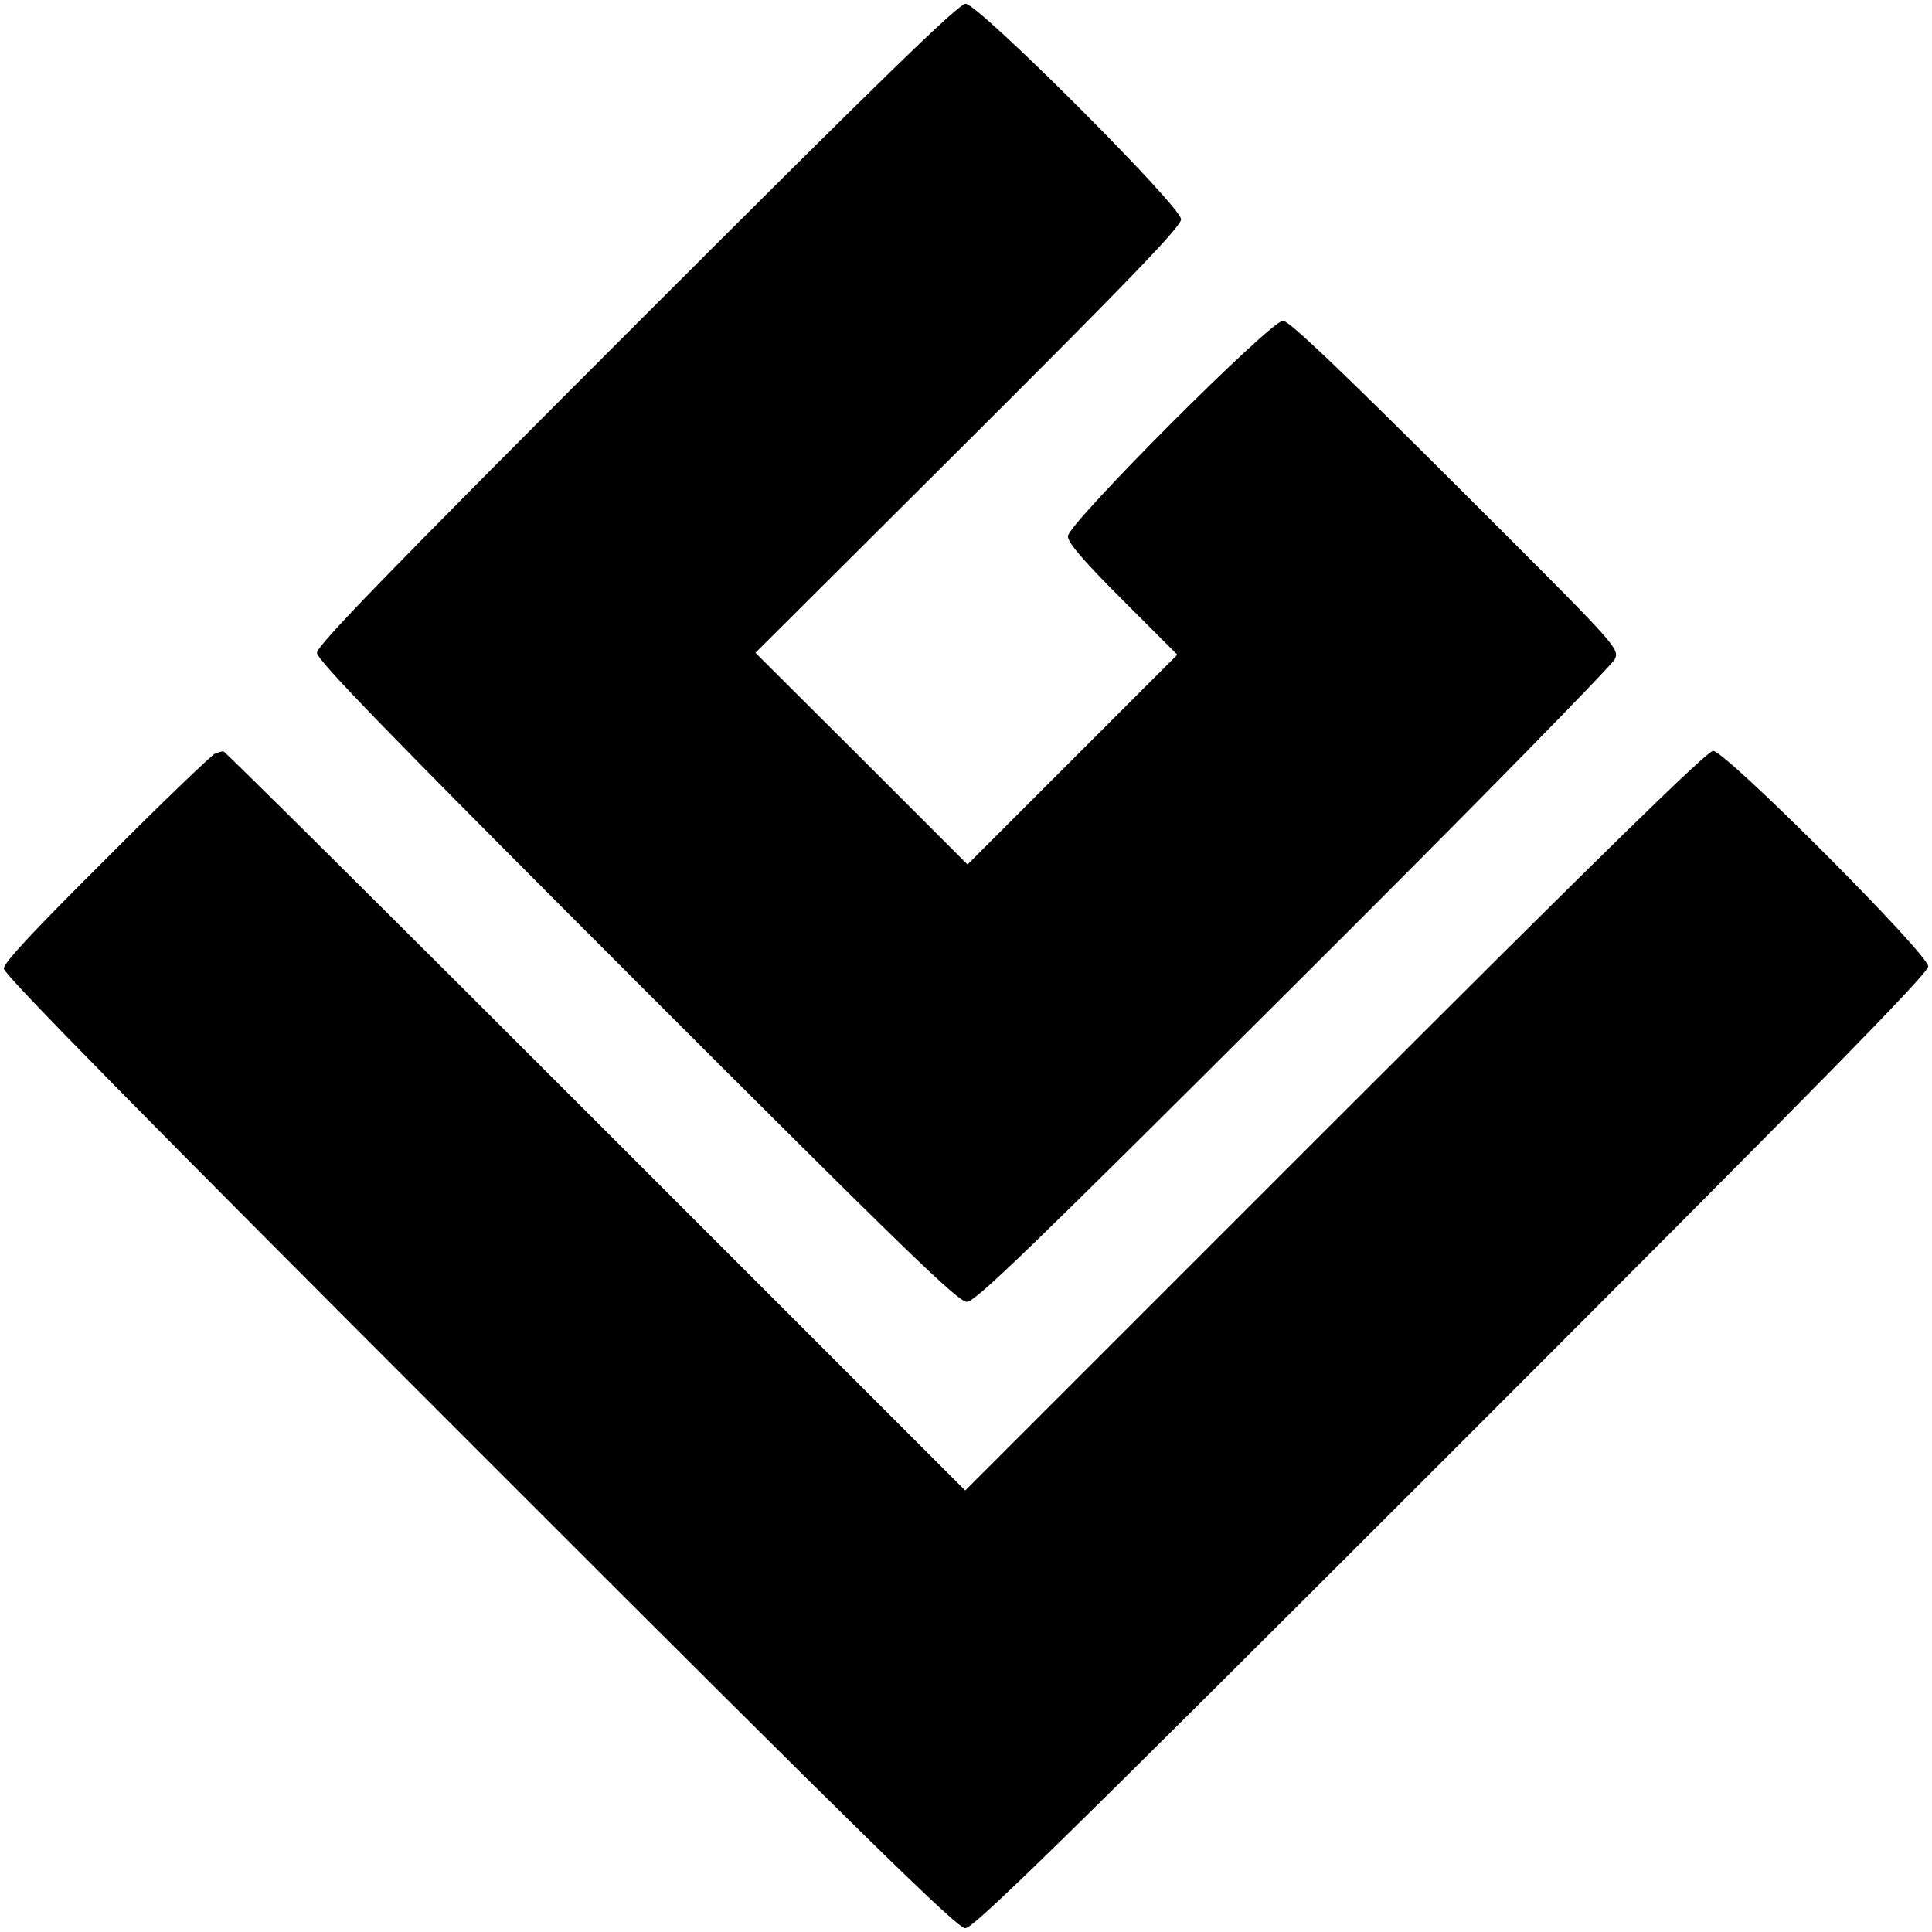 <svg version="1.0" xmlns="http://www.w3.org/2000/svg" width="512pt" height="512pt" viewBox="0 0 512 512">
<g transform="translate(0,512) scale(0.1,-0.1)"
fill="#000000" stroke="none">
<path d="M1687 4262 c-666 -666 -847 -853 -847 -872 0 -19 181 -206 847 -872
710 -710 852 -848 875 -848 23 0 164 137 867 838 481 479 844 850 851 866 11
29 7 33 -424 463 -309 308 -440 433 -456 433 -33 0 -570 -538 -570 -571 0 -17
40 -64 145 -169 l145 -145 -278 -278 -278 -278 -281 281 -281 280 564 562
c434 433 564 568 564 587 0 34 -537 571 -571 571 -19 0 -226 -202 -872 -848z"/>
<path d="M570 3123 c-8 -3 -138 -127 -287 -277 -190 -189 -273 -277 -273 -293
0 -15 360 -381 1261 -1282 1039 -1039 1266 -1261 1287 -1261 22 0 249 222
1289 1262 966 966 1263 1268 1263 1287 0 33 -537 571 -570 571 -16 0 -284
-262 -1002 -980 l-980 -980 -980 980 c-539 539 -983 980 -986 979 -4 0 -14 -3
-22 -6z"/>
</g>
</svg>
